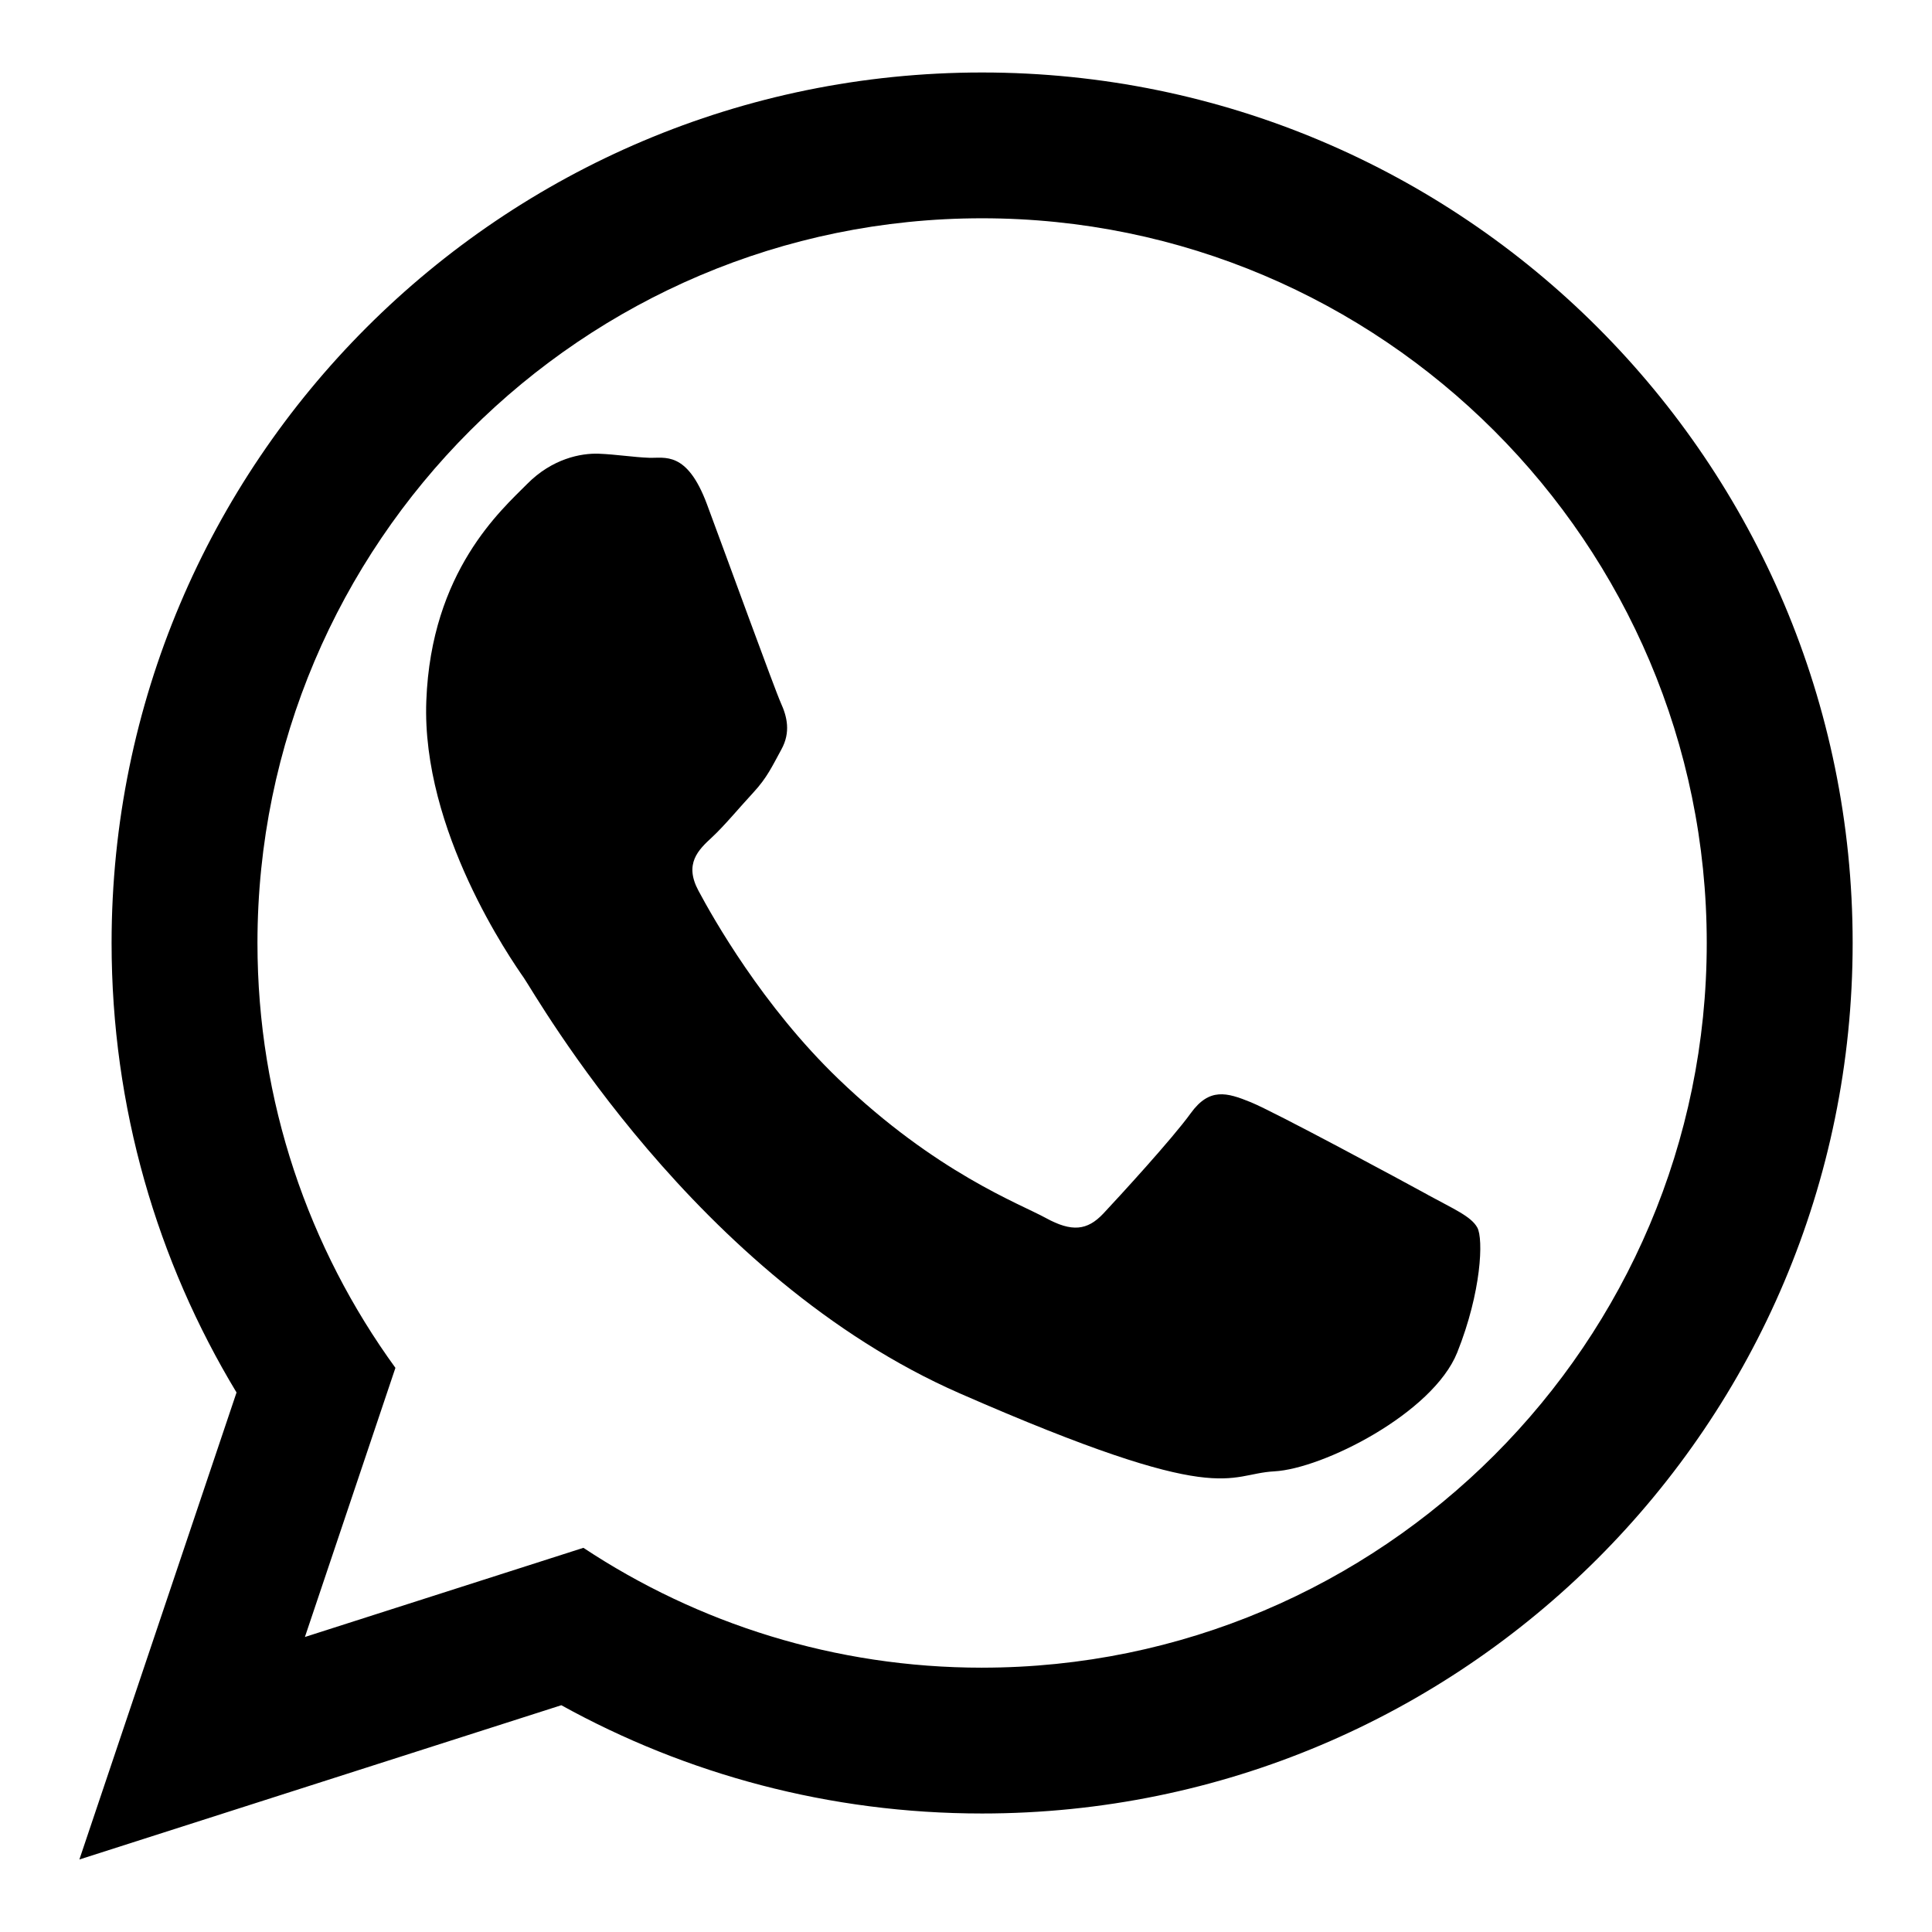 <?xml version="1.0" encoding="UTF-8"?>
<svg id="Object" xmlns="http://www.w3.org/2000/svg" viewBox="0 0 1000 1000">
  <defs>
    <style>
      .cls-1 {
        fill-rule: evenodd;
      }
    </style>
  </defs>
  <path class="cls-1" d="M508.3,37.52c-248.81,0-450.54,201.72-450.54,450.57,0,85.14,23.64,164.73,64.67,232.66l-81.34,241.72,249.45-79.85c64.56,35.69,138.79,56.04,217.77,56.04,248.89,0,450.62-201.74,450.62-450.58S757.19,37.52,508.3,37.52ZM508.3,863.19c-76.14,0-147.11-22.85-206.33-62.04l-144.15,46.15,46.85-139.3c-44.9-61.83-71.41-137.8-71.41-219.91,0-206.85,168.26-375.11,375.04-375.11s375.11,168.25,375.11,375.11-168.25,375.09-375.11,375.09Z"/>
  <path class="cls-1" d="M739.06,618.44c-13.41-7.35-79.35-42.93-91.69-47.95-12.35-5.03-21.39-7.64-31.04,5.71-9.59,13.29-36.97,43.1-45.23,51.92-8.34,8.85-16.34,9.68-29.79,2.31-13.36-7.35-56.88-23.44-107.33-71.95-39.27-37.74-65.02-83.5-72.47-97.47-7.5-13.98-.05-21.1,7.04-27.65,6.39-5.92,14.28-15.49,21.42-23.19,7.09-7.7,9.59-13.33,14.48-22.27,4.91-8.93,2.92-17-.25-23.97-3.15-6.96-27.96-75.23-38.31-103.02-10.37-27.76-21.92-23.65-29.89-23.96-7.98-.27-17.04-1.76-26.14-2.11-9.15-.33-24.07,2.53-37.08,15.73-13.05,13.2-49.62,44.94-52.12,112.2-2.54,67.23,44.01,134.04,50.5,143.39,6.49,9.4,88.83,155.15,225.66,215.07,136.91,59.95,137.64,41.68,162.73,40.34,25.15-1.33,82.1-30.07,94.71-61.52,12.58-31.48,13.6-58.83,10.4-64.65-3.21-5.83-12.2-9.6-25.6-16.93Z"/>
</svg>